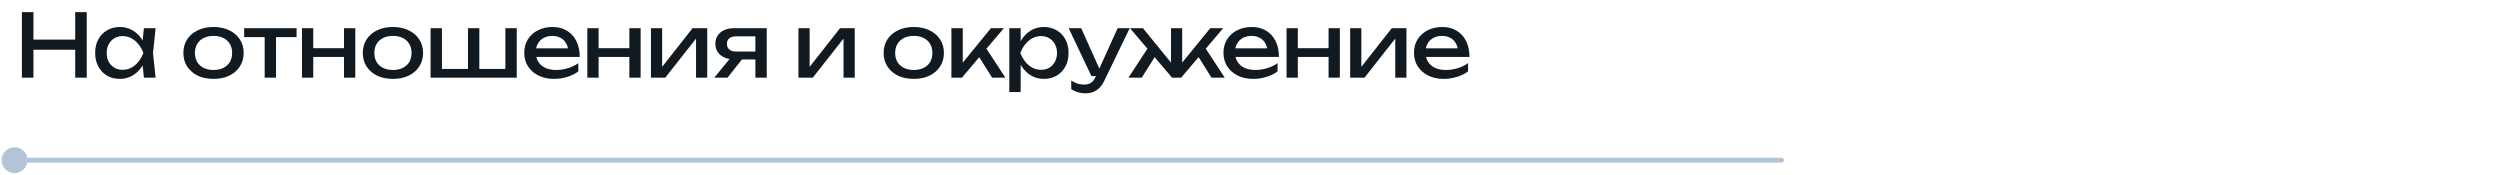 <?xml version="1.0" encoding="UTF-8"?> <svg xmlns="http://www.w3.org/2000/svg" width="515" height="36" viewBox="0 0 515 36" fill="none"><path d="M4.512 2.5H6.888V16H4.512V2.5ZM15.492 2.5H17.868V16H15.492V2.5ZM5.79 8.152H16.626V10.24H5.79V8.152ZM29.646 16L29.25 12.22L29.718 10.906L29.25 9.61L29.646 5.812H32.058L31.518 10.906L32.058 16H29.646ZM30.366 10.906C30.138 11.974 29.76 12.91 29.232 13.714C28.704 14.518 28.05 15.142 27.27 15.586C26.502 16.03 25.644 16.252 24.696 16.252C23.7 16.252 22.818 16.03 22.05 15.586C21.282 15.13 20.682 14.5 20.25 13.696C19.818 12.892 19.602 11.962 19.602 10.906C19.602 9.838 19.818 8.908 20.25 8.116C20.682 7.312 21.282 6.688 22.05 6.244C22.818 5.788 23.7 5.56 24.696 5.56C25.644 5.56 26.502 5.782 27.27 6.226C28.05 6.67 28.704 7.294 29.232 8.098C29.772 8.89 30.15 9.826 30.366 10.906ZM21.978 10.906C21.978 11.59 22.116 12.196 22.392 12.724C22.68 13.24 23.07 13.648 23.562 13.948C24.054 14.236 24.618 14.38 25.254 14.38C25.902 14.38 26.502 14.236 27.054 13.948C27.606 13.648 28.092 13.24 28.512 12.724C28.944 12.196 29.286 11.59 29.538 10.906C29.286 10.222 28.944 9.622 28.512 9.106C28.092 8.578 27.606 8.17 27.054 7.882C26.502 7.582 25.902 7.432 25.254 7.432C24.618 7.432 24.054 7.582 23.562 7.882C23.07 8.17 22.68 8.578 22.392 9.106C22.116 9.622 21.978 10.222 21.978 10.906ZM43.987 16.252C42.751 16.252 41.665 16.03 40.729 15.586C39.805 15.13 39.079 14.5 38.551 13.696C38.035 12.892 37.777 11.962 37.777 10.906C37.777 9.838 38.035 8.908 38.551 8.116C39.079 7.312 39.805 6.688 40.729 6.244C41.665 5.788 42.751 5.56 43.987 5.56C45.223 5.56 46.303 5.788 47.227 6.244C48.163 6.688 48.889 7.312 49.405 8.116C49.933 8.908 50.197 9.838 50.197 10.906C50.197 11.962 49.933 12.892 49.405 13.696C48.889 14.5 48.163 15.13 47.227 15.586C46.303 16.03 45.223 16.252 43.987 16.252ZM43.987 14.416C44.779 14.416 45.457 14.272 46.021 13.984C46.597 13.696 47.041 13.294 47.353 12.778C47.665 12.25 47.821 11.626 47.821 10.906C47.821 10.186 47.665 9.568 47.353 9.052C47.041 8.524 46.597 8.116 46.021 7.828C45.457 7.54 44.779 7.396 43.987 7.396C43.207 7.396 42.529 7.54 41.953 7.828C41.377 8.116 40.933 8.524 40.621 9.052C40.309 9.568 40.153 10.186 40.153 10.906C40.153 11.626 40.309 12.25 40.621 12.778C40.933 13.294 41.377 13.696 41.953 13.984C42.529 14.272 43.207 14.416 43.987 14.416ZM54.522 6.622H56.862V16H54.522V6.622ZM50.292 5.812H61.092V7.648H50.292V5.812ZM62.208 5.812H64.53V16H62.208V5.812ZM70.866 5.812H73.188V16H70.866V5.812ZM63.522 9.934H71.838V11.734H63.522V9.934ZM80.947 16.252C79.71 16.252 78.624 16.03 77.689 15.586C76.764 15.13 76.038 14.5 75.51 13.696C74.995 12.892 74.737 11.962 74.737 10.906C74.737 9.838 74.995 8.908 75.51 8.116C76.038 7.312 76.764 6.688 77.689 6.244C78.624 5.788 79.71 5.56 80.947 5.56C82.183 5.56 83.263 5.788 84.186 6.244C85.123 6.688 85.849 7.312 86.365 8.116C86.892 8.908 87.156 9.838 87.156 10.906C87.156 11.962 86.892 12.892 86.365 13.696C85.849 14.5 85.123 15.13 84.186 15.586C83.263 16.03 82.183 16.252 80.947 16.252ZM80.947 14.416C81.739 14.416 82.416 14.272 82.981 13.984C83.556 13.696 84.001 13.294 84.312 12.778C84.624 12.25 84.781 11.626 84.781 10.906C84.781 10.186 84.624 9.568 84.312 9.052C84.001 8.524 83.556 8.116 82.981 7.828C82.416 7.54 81.739 7.396 80.947 7.396C80.166 7.396 79.489 7.54 78.912 7.828C78.337 8.116 77.892 8.524 77.581 9.052C77.269 9.568 77.112 10.186 77.112 10.906C77.112 11.626 77.269 12.25 77.581 12.778C77.892 13.294 78.337 13.696 78.912 13.984C79.489 14.272 80.166 14.416 80.947 14.416ZM88.699 16V5.812H91.039V14.902L90.319 14.2H96.799L96.403 14.902V5.812H98.743V14.902L98.167 14.2H104.827L104.107 14.902V5.812H106.447V16H88.699ZM114.133 16.252C112.945 16.252 111.889 16.03 110.965 15.586C110.041 15.13 109.315 14.5 108.787 13.696C108.259 12.892 107.995 11.956 107.995 10.888C107.995 9.832 108.241 8.908 108.733 8.116C109.237 7.312 109.927 6.688 110.803 6.244C111.691 5.788 112.705 5.56 113.845 5.56C114.985 5.56 115.969 5.818 116.797 6.334C117.637 6.838 118.285 7.552 118.741 8.476C119.197 9.4 119.425 10.486 119.425 11.734H109.831V9.952H118.255L117.085 10.618C117.049 9.946 116.887 9.37 116.599 8.89C116.323 8.41 115.945 8.044 115.465 7.792C114.997 7.528 114.439 7.396 113.791 7.396C113.107 7.396 112.507 7.534 111.991 7.81C111.487 8.086 111.091 8.476 110.803 8.98C110.515 9.472 110.371 10.06 110.371 10.744C110.371 11.5 110.539 12.154 110.875 12.706C111.223 13.258 111.709 13.684 112.333 13.984C112.969 14.272 113.719 14.416 114.583 14.416C115.363 14.416 116.161 14.296 116.977 14.056C117.793 13.804 118.513 13.456 119.137 13.012V14.704C118.513 15.184 117.751 15.562 116.851 15.838C115.963 16.114 115.057 16.252 114.133 16.252ZM120.99 5.812H123.312V16H120.99V5.812ZM129.648 5.812H131.97V16H129.648V5.812ZM122.304 9.934H130.62V11.734H122.304V9.934ZM134.095 16V5.812H136.399V14.83L135.697 14.668L142.663 5.812H145.687V16H143.383V6.856L144.103 7.036L137.047 16H134.095ZM156.293 10.618V12.256H151.145L151.109 12.202C150.365 12.202 149.711 12.07 149.147 11.806C148.583 11.542 148.145 11.17 147.833 10.69C147.521 10.21 147.365 9.652 147.365 9.016C147.365 8.38 147.521 7.822 147.833 7.342C148.145 6.862 148.583 6.49 149.147 6.226C149.711 5.95 150.365 5.812 151.109 5.812H157.949V16H155.609V6.478L156.383 7.486H151.613C151.025 7.486 150.563 7.624 150.227 7.9C149.903 8.176 149.741 8.554 149.741 9.034C149.741 9.514 149.903 9.898 150.227 10.186C150.563 10.474 151.025 10.618 151.613 10.618H156.293ZM153.647 11.23L149.867 16H147.149L151.037 11.23H153.647ZM164.48 16V5.812H166.784V14.83L166.082 14.668L173.048 5.812H176.072V16H173.768V6.856L174.488 7.036L167.432 16H164.48ZM188.238 16.252C187.002 16.252 185.916 16.03 184.98 15.586C184.056 15.13 183.33 14.5 182.802 13.696C182.286 12.892 182.028 11.962 182.028 10.906C182.028 9.838 182.286 8.908 182.802 8.116C183.33 7.312 184.056 6.688 184.98 6.244C185.916 5.788 187.002 5.56 188.238 5.56C189.474 5.56 190.554 5.788 191.478 6.244C192.414 6.688 193.14 7.312 193.656 8.116C194.184 8.908 194.448 9.838 194.448 10.906C194.448 11.962 194.184 12.892 193.656 13.696C193.14 14.5 192.414 15.13 191.478 15.586C190.554 16.03 189.474 16.252 188.238 16.252ZM188.238 14.416C189.03 14.416 189.708 14.272 190.272 13.984C190.848 13.696 191.292 13.294 191.604 12.778C191.916 12.25 192.072 11.626 192.072 10.906C192.072 10.186 191.916 9.568 191.604 9.052C191.292 8.524 190.848 8.116 190.272 7.828C189.708 7.54 189.03 7.396 188.238 7.396C187.458 7.396 186.78 7.54 186.204 7.828C185.628 8.116 185.184 8.524 184.872 9.052C184.56 9.568 184.404 10.186 184.404 10.906C184.404 11.626 184.56 12.25 184.872 12.778C185.184 13.294 185.628 13.696 186.204 13.984C186.78 14.272 187.458 14.416 188.238 14.416ZM195.99 16V5.812H198.33V14.02L197.628 13.768L204.126 5.812H206.79L198.15 16H195.99ZM204.378 16L201.21 10.96L202.848 9.484L207.114 16H204.378ZM207.917 5.812H210.257V9.358L210.149 9.718V11.77L210.257 12.4V18.97H207.917V5.812ZM209.357 10.906C209.585 9.826 209.963 8.89 210.491 8.098C211.019 7.294 211.667 6.67 212.435 6.226C213.215 5.782 214.079 5.56 215.027 5.56C216.023 5.56 216.905 5.788 217.673 6.244C218.441 6.688 219.041 7.312 219.473 8.116C219.905 8.908 220.121 9.838 220.121 10.906C220.121 11.962 219.905 12.892 219.473 13.696C219.041 14.5 218.441 15.13 217.673 15.586C216.905 16.03 216.023 16.252 215.027 16.252C214.079 16.252 213.221 16.03 212.453 15.586C211.685 15.142 211.031 14.518 210.491 13.714C209.963 12.91 209.585 11.974 209.357 10.906ZM217.745 10.906C217.745 10.222 217.601 9.622 217.313 9.106C217.037 8.578 216.653 8.17 216.161 7.882C215.669 7.582 215.105 7.432 214.469 7.432C213.833 7.432 213.233 7.582 212.669 7.882C212.117 8.17 211.631 8.578 211.211 9.106C210.791 9.622 210.449 10.222 210.185 10.906C210.449 11.59 210.791 12.196 211.211 12.724C211.631 13.24 212.117 13.648 212.669 13.948C213.233 14.236 213.833 14.38 214.469 14.38C215.105 14.38 215.669 14.236 216.161 13.948C216.653 13.648 217.037 13.24 217.313 12.724C217.601 12.196 217.745 11.59 217.745 10.906ZM223.663 19.222C223.063 19.222 222.517 19.144 222.025 18.988C221.545 18.844 221.095 18.64 220.675 18.376V16.594C221.131 16.882 221.563 17.092 221.971 17.224C222.391 17.356 222.859 17.422 223.375 17.422C223.867 17.422 224.305 17.308 224.689 17.08C225.073 16.864 225.391 16.48 225.643 15.928L230.233 5.812H232.717L227.443 16.72C227.155 17.32 226.813 17.8 226.417 18.16C226.033 18.532 225.607 18.802 225.139 18.97C224.683 19.138 224.191 19.222 223.663 19.222ZM224.833 15.676L220.153 5.812H222.727L227.155 15.676H224.833ZM232.462 16L236.728 9.484L238.366 10.96L235.198 16H232.462ZM249.562 16L246.412 10.96L248.032 9.484L252.298 16H249.562ZM243.532 13.984L242.848 13.732L249.31 5.812H251.974L243.316 16H241.444L232.786 5.812H235.45L241.912 13.732L241.228 13.984V5.812H243.532V13.984ZM258.172 16.252C256.984 16.252 255.928 16.03 255.004 15.586C254.08 15.13 253.354 14.5 252.826 13.696C252.298 12.892 252.034 11.956 252.034 10.888C252.034 9.832 252.28 8.908 252.772 8.116C253.276 7.312 253.966 6.688 254.842 6.244C255.73 5.788 256.744 5.56 257.884 5.56C259.024 5.56 260.008 5.818 260.836 6.334C261.676 6.838 262.324 7.552 262.78 8.476C263.236 9.4 263.464 10.486 263.464 11.734H253.87V9.952H262.294L261.124 10.618C261.088 9.946 260.926 9.37 260.638 8.89C260.362 8.41 259.984 8.044 259.504 7.792C259.036 7.528 258.478 7.396 257.83 7.396C257.146 7.396 256.546 7.534 256.03 7.81C255.526 8.086 255.13 8.476 254.842 8.98C254.554 9.472 254.41 10.06 254.41 10.744C254.41 11.5 254.578 12.154 254.914 12.706C255.262 13.258 255.748 13.684 256.372 13.984C257.008 14.272 257.758 14.416 258.622 14.416C259.402 14.416 260.2 14.296 261.016 14.056C261.832 13.804 262.552 13.456 263.176 13.012V14.704C262.552 15.184 261.79 15.562 260.89 15.838C260.002 16.114 259.096 16.252 258.172 16.252ZM265.03 5.812H267.352V16H265.03V5.812ZM273.688 5.812H276.01V16H273.688V5.812ZM266.344 9.934H274.66V11.734H266.344V9.934ZM278.134 16V5.812H280.438V14.83L279.736 14.668L286.702 5.812H289.726V16H287.422V6.856L288.142 7.036L281.086 16H278.134ZM297.417 16.252C296.229 16.252 295.173 16.03 294.249 15.586C293.325 15.13 292.599 14.5 292.071 13.696C291.543 12.892 291.279 11.956 291.279 10.888C291.279 9.832 291.525 8.908 292.017 8.116C292.521 7.312 293.211 6.688 294.087 6.244C294.975 5.788 295.989 5.56 297.129 5.56C298.269 5.56 299.253 5.818 300.081 6.334C300.921 6.838 301.569 7.552 302.025 8.476C302.481 9.4 302.709 10.486 302.709 11.734H293.115V9.952H301.539L300.369 10.618C300.333 9.946 300.171 9.37 299.883 8.89C299.607 8.41 299.229 8.044 298.749 7.792C298.281 7.528 297.723 7.396 297.075 7.396C296.391 7.396 295.791 7.534 295.275 7.81C294.771 8.086 294.375 8.476 294.087 8.98C293.799 9.472 293.655 10.06 293.655 10.744C293.655 11.5 293.823 12.154 294.159 12.706C294.507 13.258 294.993 13.684 295.617 13.984C296.253 14.272 297.003 14.416 297.867 14.416C298.647 14.416 299.445 14.296 300.261 14.056C301.077 13.804 301.797 13.456 302.421 13.012V14.704C301.797 15.184 301.035 15.562 300.135 15.838C299.247 16.114 298.341 16.252 297.417 16.252Z" fill="#111921"></path><path d="M0.333 33C0.333 34.473 1.527 35.667 3 35.667C4.473 35.667 5.667 34.473 5.667 33C5.667 31.527 4.473 30.333 3 30.333C1.527 30.333 0.333 31.527 0.333 33ZM367 33.5C367.276 33.5 367.5 33.276 367.5 33C367.5 32.724 367.276 32.5 367 32.5V33.5ZM3 33.5H367V32.5H3V33.5Z" fill="#B2C4D8"></path></svg> 